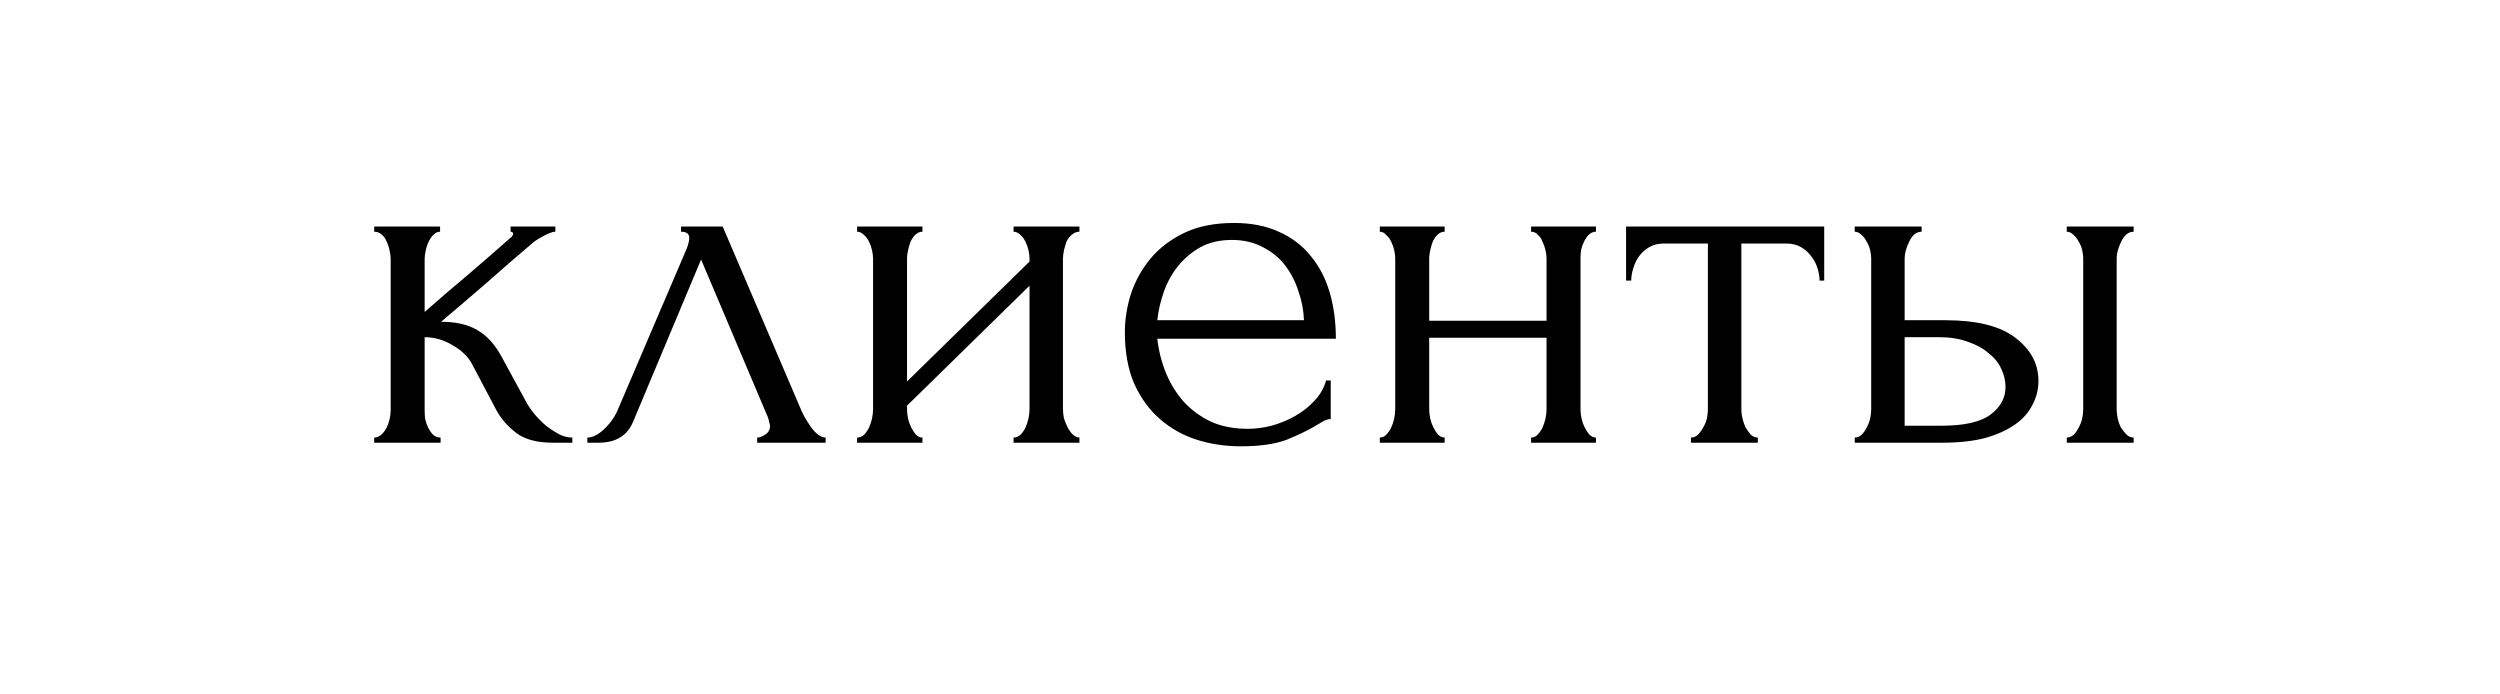 <?xml version="1.0" encoding="UTF-8"?> <svg xmlns="http://www.w3.org/2000/svg" width="288" height="80" viewBox="0 0 288 80" fill="none"> <g filter="url(#filter0_d_1006_5)"> <rect x="4" y="4" width="280" height="68" fill="white"></rect> </g> <path d="M60.658 46.376C60.895 46.81 61.211 47.265 61.606 47.739C62.002 48.214 62.436 48.648 62.911 49.044C63.424 49.439 63.938 49.775 64.452 50.051C64.966 50.289 65.46 50.407 65.934 50.407V51H63.681C61.863 51 60.46 50.624 59.472 49.874C58.484 49.123 57.713 48.233 57.16 47.206L54.373 41.929C53.939 41.099 53.208 40.388 52.18 39.795C51.152 39.163 50.065 38.846 48.919 38.846V47.265C48.919 47.581 48.939 47.917 48.978 48.273C49.057 48.629 49.176 48.965 49.334 49.281C49.492 49.597 49.69 49.874 49.927 50.111C50.164 50.308 50.441 50.407 50.757 50.407V51H43.109V50.407C43.386 50.407 43.643 50.308 43.88 50.111C44.157 49.874 44.374 49.597 44.532 49.281C44.69 48.965 44.809 48.629 44.888 48.273C44.967 47.917 45.006 47.581 45.006 47.265V29.835C45.006 29.558 44.967 29.242 44.888 28.886C44.809 28.491 44.69 28.136 44.532 27.819C44.413 27.503 44.236 27.246 43.998 27.049C43.761 26.811 43.465 26.693 43.109 26.693V26.1H50.698V26.693C50.421 26.693 50.164 26.811 49.927 27.049C49.729 27.246 49.551 27.503 49.393 27.819C49.235 28.136 49.117 28.491 49.038 28.886C48.959 29.242 48.919 29.558 48.919 29.835V35.941C50.619 34.44 52.298 32.997 53.958 31.614C55.618 30.191 57.298 28.728 58.998 27.226C58.998 27.187 59.017 27.147 59.057 27.108C59.096 27.068 59.116 27.029 59.116 26.989C59.116 26.792 59.017 26.693 58.82 26.693V26.1H63.978V26.693C63.78 26.693 63.543 26.752 63.266 26.871C62.99 26.989 62.713 27.128 62.436 27.286C62.12 27.444 61.804 27.641 61.488 27.879C59.709 29.381 57.931 30.922 56.152 32.503C54.373 34.044 52.595 35.566 50.816 37.068C52.516 37.068 53.899 37.384 54.966 38.016C56.073 38.649 57.002 39.657 57.753 41.04L60.658 46.376ZM87.228 50.407C87.505 50.407 87.821 50.289 88.177 50.051C88.532 49.814 88.71 49.478 88.71 49.044C88.71 48.965 88.671 48.806 88.591 48.569C88.552 48.293 88.453 47.996 88.295 47.68L80.766 29.894L72.94 48.569C72.268 50.19 70.944 51 68.968 51H67.664V50.407C68.217 50.407 68.81 50.13 69.442 49.577C70.114 48.984 70.648 48.293 71.043 47.502L79.106 28.649C79.303 28.136 79.402 27.721 79.402 27.404C79.402 26.93 79.086 26.693 78.454 26.693V26.1H83.256L92.386 47.443C92.662 48.036 93.058 48.688 93.572 49.399C94.125 50.071 94.639 50.407 95.113 50.407V51H87.228V50.407ZM122.453 47.146C122.453 47.463 122.493 47.818 122.572 48.214C122.69 48.569 122.829 48.905 122.987 49.221C123.145 49.538 123.343 49.814 123.58 50.051C123.856 50.289 124.113 50.407 124.35 50.407V51H116.762V50.407C117.039 50.407 117.295 50.308 117.533 50.111C117.77 49.874 117.967 49.597 118.125 49.281C118.284 48.925 118.402 48.569 118.481 48.214C118.56 47.818 118.6 47.463 118.6 47.146V32.918L104.49 46.731V47.146C104.49 47.463 104.529 47.818 104.608 48.214C104.687 48.569 104.806 48.905 104.964 49.221C105.122 49.538 105.3 49.814 105.498 50.051C105.735 50.289 105.992 50.407 106.268 50.407V51H98.739V50.407C99.016 50.407 99.273 50.308 99.51 50.111C99.747 49.874 99.945 49.597 100.103 49.281C100.261 48.925 100.379 48.569 100.458 48.214C100.537 47.818 100.577 47.463 100.577 47.146V29.776C100.577 29.499 100.537 29.183 100.458 28.827C100.379 28.471 100.261 28.136 100.103 27.819C99.945 27.503 99.747 27.246 99.51 27.049C99.273 26.811 99.016 26.693 98.739 26.693V26.1H106.268V26.693C105.952 26.693 105.675 26.811 105.438 27.049C105.241 27.246 105.063 27.503 104.905 27.819C104.786 28.136 104.687 28.471 104.608 28.827C104.529 29.183 104.49 29.499 104.49 29.776V43.945L118.6 30.131V29.776C118.6 29.499 118.56 29.183 118.481 28.827C118.402 28.471 118.284 28.136 118.125 27.819C117.967 27.503 117.77 27.246 117.533 27.049C117.295 26.811 117.039 26.693 116.762 26.693V26.1H124.35V26.693C124.034 26.693 123.738 26.811 123.461 27.049C123.224 27.246 123.026 27.503 122.868 27.819C122.75 28.136 122.651 28.471 122.572 28.827C122.493 29.183 122.453 29.499 122.453 29.776V47.146ZM133.32 39.024C133.478 40.408 133.814 41.732 134.328 42.996C134.842 44.222 135.514 45.309 136.344 46.257C137.213 47.206 138.261 47.976 139.486 48.569C140.711 49.123 142.134 49.399 143.755 49.399C144.624 49.399 145.533 49.281 146.482 49.044C147.47 48.767 148.379 48.391 149.209 47.917C150.039 47.443 150.77 46.87 151.402 46.198C152.074 45.486 152.529 44.696 152.766 43.826H153.3V48.273C153.062 48.273 152.786 48.352 152.47 48.51C152.193 48.668 151.857 48.866 151.462 49.103C150.671 49.577 149.604 50.091 148.26 50.644C146.916 51.158 145.138 51.415 142.925 51.415C141.146 51.415 139.446 51.158 137.826 50.644C136.245 50.13 134.842 49.34 133.617 48.273C132.391 47.206 131.403 45.842 130.652 44.182C129.941 42.522 129.585 40.546 129.585 38.254C129.585 36.791 129.822 35.309 130.297 33.807C130.81 32.305 131.561 30.961 132.55 29.776C133.577 28.55 134.881 27.562 136.462 26.811C138.043 26.061 139.94 25.685 142.154 25.685C144.13 25.685 145.849 26.021 147.312 26.693C148.814 27.365 150.039 28.294 150.987 29.479C151.975 30.665 152.707 32.068 153.181 33.689C153.655 35.309 153.892 37.088 153.892 39.024H133.32ZM141.917 27.641C140.533 27.641 139.328 27.918 138.3 28.471C137.312 29.025 136.462 29.736 135.751 30.606C135.04 31.475 134.486 32.463 134.091 33.57C133.696 34.677 133.439 35.783 133.32 36.89H150.217C150.177 35.744 149.96 34.617 149.565 33.511C149.209 32.404 148.695 31.416 148.023 30.546C147.351 29.677 146.501 28.985 145.474 28.471C144.446 27.918 143.26 27.641 141.917 27.641ZM164.644 47.146C164.644 47.463 164.683 47.818 164.763 48.214C164.842 48.569 164.96 48.905 165.118 49.221C165.276 49.538 165.454 49.814 165.652 50.051C165.889 50.289 166.146 50.407 166.423 50.407V51H158.953V50.407C159.229 50.407 159.466 50.308 159.664 50.111C159.901 49.874 160.099 49.597 160.257 49.281C160.415 48.925 160.533 48.569 160.613 48.214C160.692 47.818 160.731 47.463 160.731 47.146V29.776C160.731 29.499 160.692 29.183 160.613 28.827C160.533 28.471 160.415 28.136 160.257 27.819C160.099 27.503 159.901 27.246 159.664 27.049C159.466 26.811 159.229 26.693 158.953 26.693V26.1H166.423V26.693C166.106 26.693 165.83 26.811 165.593 27.049C165.395 27.246 165.217 27.503 165.059 27.819C164.94 28.136 164.842 28.471 164.763 28.827C164.683 29.183 164.644 29.499 164.644 29.776V36.949H178.161V29.776C178.161 29.499 178.122 29.183 178.043 28.827C177.963 28.471 177.845 28.136 177.687 27.819C177.568 27.503 177.39 27.246 177.153 27.049C176.956 26.811 176.699 26.693 176.383 26.693V26.1H183.853V26.693C183.536 26.693 183.26 26.811 183.023 27.049C182.825 27.246 182.647 27.503 182.489 27.819C182.331 28.136 182.212 28.471 182.133 28.827C182.094 29.183 182.074 29.499 182.074 29.776V47.146C182.074 47.463 182.113 47.818 182.193 48.214C182.272 48.569 182.39 48.905 182.548 49.221C182.706 49.538 182.884 49.814 183.082 50.051C183.319 50.289 183.576 50.407 183.853 50.407V51H176.383V50.407C176.659 50.407 176.896 50.308 177.094 50.111C177.331 49.874 177.529 49.597 177.687 49.281C177.845 48.925 177.963 48.569 178.043 48.214C178.122 47.818 178.161 47.463 178.161 47.146V38.906H164.644V47.146ZM209.615 32.325C209.615 31.89 209.536 31.416 209.378 30.902C209.22 30.388 208.983 29.934 208.667 29.539C208.351 29.104 207.955 28.748 207.481 28.471C207.007 28.195 206.453 28.056 205.821 28.056H200.604V47.146C200.604 47.463 200.643 47.799 200.723 48.154C200.802 48.51 200.92 48.866 201.078 49.221C201.276 49.538 201.473 49.814 201.671 50.051C201.908 50.289 202.185 50.407 202.501 50.407V51H194.794V50.407C195.11 50.407 195.387 50.289 195.624 50.051C195.861 49.814 196.059 49.538 196.217 49.221C196.414 48.905 196.553 48.569 196.632 48.214C196.711 47.818 196.75 47.463 196.75 47.146V28.056H191.652C191.019 28.056 190.466 28.195 189.992 28.471C189.518 28.748 189.122 29.104 188.806 29.539C188.529 29.934 188.312 30.388 188.154 30.902C187.996 31.416 187.917 31.89 187.917 32.325H187.324V26.1H210.149V32.325H209.615ZM238.09 51V50.407C238.367 50.407 238.624 50.308 238.861 50.111C239.098 49.874 239.296 49.597 239.454 49.281C239.651 48.925 239.79 48.569 239.869 48.214C239.948 47.818 239.987 47.463 239.987 47.146V29.776C239.987 29.499 239.948 29.183 239.869 28.827C239.79 28.471 239.651 28.136 239.454 27.819C239.296 27.503 239.098 27.246 238.861 27.049C238.624 26.811 238.367 26.693 238.09 26.693V26.1H245.797V26.693C245.204 26.693 244.73 27.068 244.374 27.819C244.019 28.531 243.841 29.183 243.841 29.776V47.146C243.841 47.463 243.88 47.818 243.959 48.214C244.038 48.569 244.157 48.905 244.315 49.221C244.513 49.538 244.73 49.814 244.967 50.051C245.204 50.289 245.481 50.407 245.797 50.407V51H238.09ZM224.099 36.89C227.735 36.89 230.423 37.562 232.162 38.906C233.94 40.249 234.829 41.91 234.829 43.886C234.829 44.874 234.592 45.803 234.118 46.672C233.683 47.542 233.011 48.293 232.102 48.925C231.193 49.557 230.047 50.071 228.664 50.466C227.28 50.822 225.64 51 223.743 51H213.664V50.407C213.941 50.407 214.198 50.308 214.435 50.111C214.672 49.874 214.87 49.597 215.028 49.281C215.226 48.925 215.364 48.569 215.443 48.214C215.522 47.818 215.562 47.463 215.562 47.146V29.776C215.562 29.499 215.522 29.183 215.443 28.827C215.364 28.471 215.226 28.136 215.028 27.819C214.87 27.503 214.672 27.246 214.435 27.049C214.198 26.811 213.941 26.693 213.664 26.693V26.1H221.372V26.693C220.779 26.693 220.304 27.068 219.949 27.819C219.593 28.531 219.415 29.183 219.415 29.776V36.89H224.099ZM223.624 49.044C226.233 49.044 228.11 48.629 229.257 47.799C230.442 46.929 231.035 45.862 231.035 44.597C231.035 43.886 230.877 43.194 230.561 42.522C230.245 41.811 229.751 41.198 229.079 40.684C228.446 40.131 227.656 39.696 226.707 39.38C225.759 39.024 224.672 38.846 223.447 38.846H219.415V49.044H223.624Z" fill="black"></path> <defs> <filter id="filter0_d_1006_5" x="0" y="4" width="288" height="76" filterUnits="userSpaceOnUse" color-interpolation-filters="sRGB"> <feFlood flood-opacity="0" result="BackgroundImageFix"></feFlood> <feColorMatrix in="SourceAlpha" type="matrix" values="0 0 0 0 0 0 0 0 0 0 0 0 0 0 0 0 0 0 127 0" result="hardAlpha"></feColorMatrix> <feOffset dy="4"></feOffset> <feGaussianBlur stdDeviation="2"></feGaussianBlur> <feComposite in2="hardAlpha" operator="out"></feComposite> <feColorMatrix type="matrix" values="0 0 0 0 0 0 0 0 0 0 0 0 0 0 0 0 0 0 0.25 0"></feColorMatrix> <feBlend mode="normal" in2="BackgroundImageFix" result="effect1_dropShadow_1006_5"></feBlend> <feBlend mode="normal" in="SourceGraphic" in2="effect1_dropShadow_1006_5" result="shape"></feBlend> </filter> </defs> </svg> 